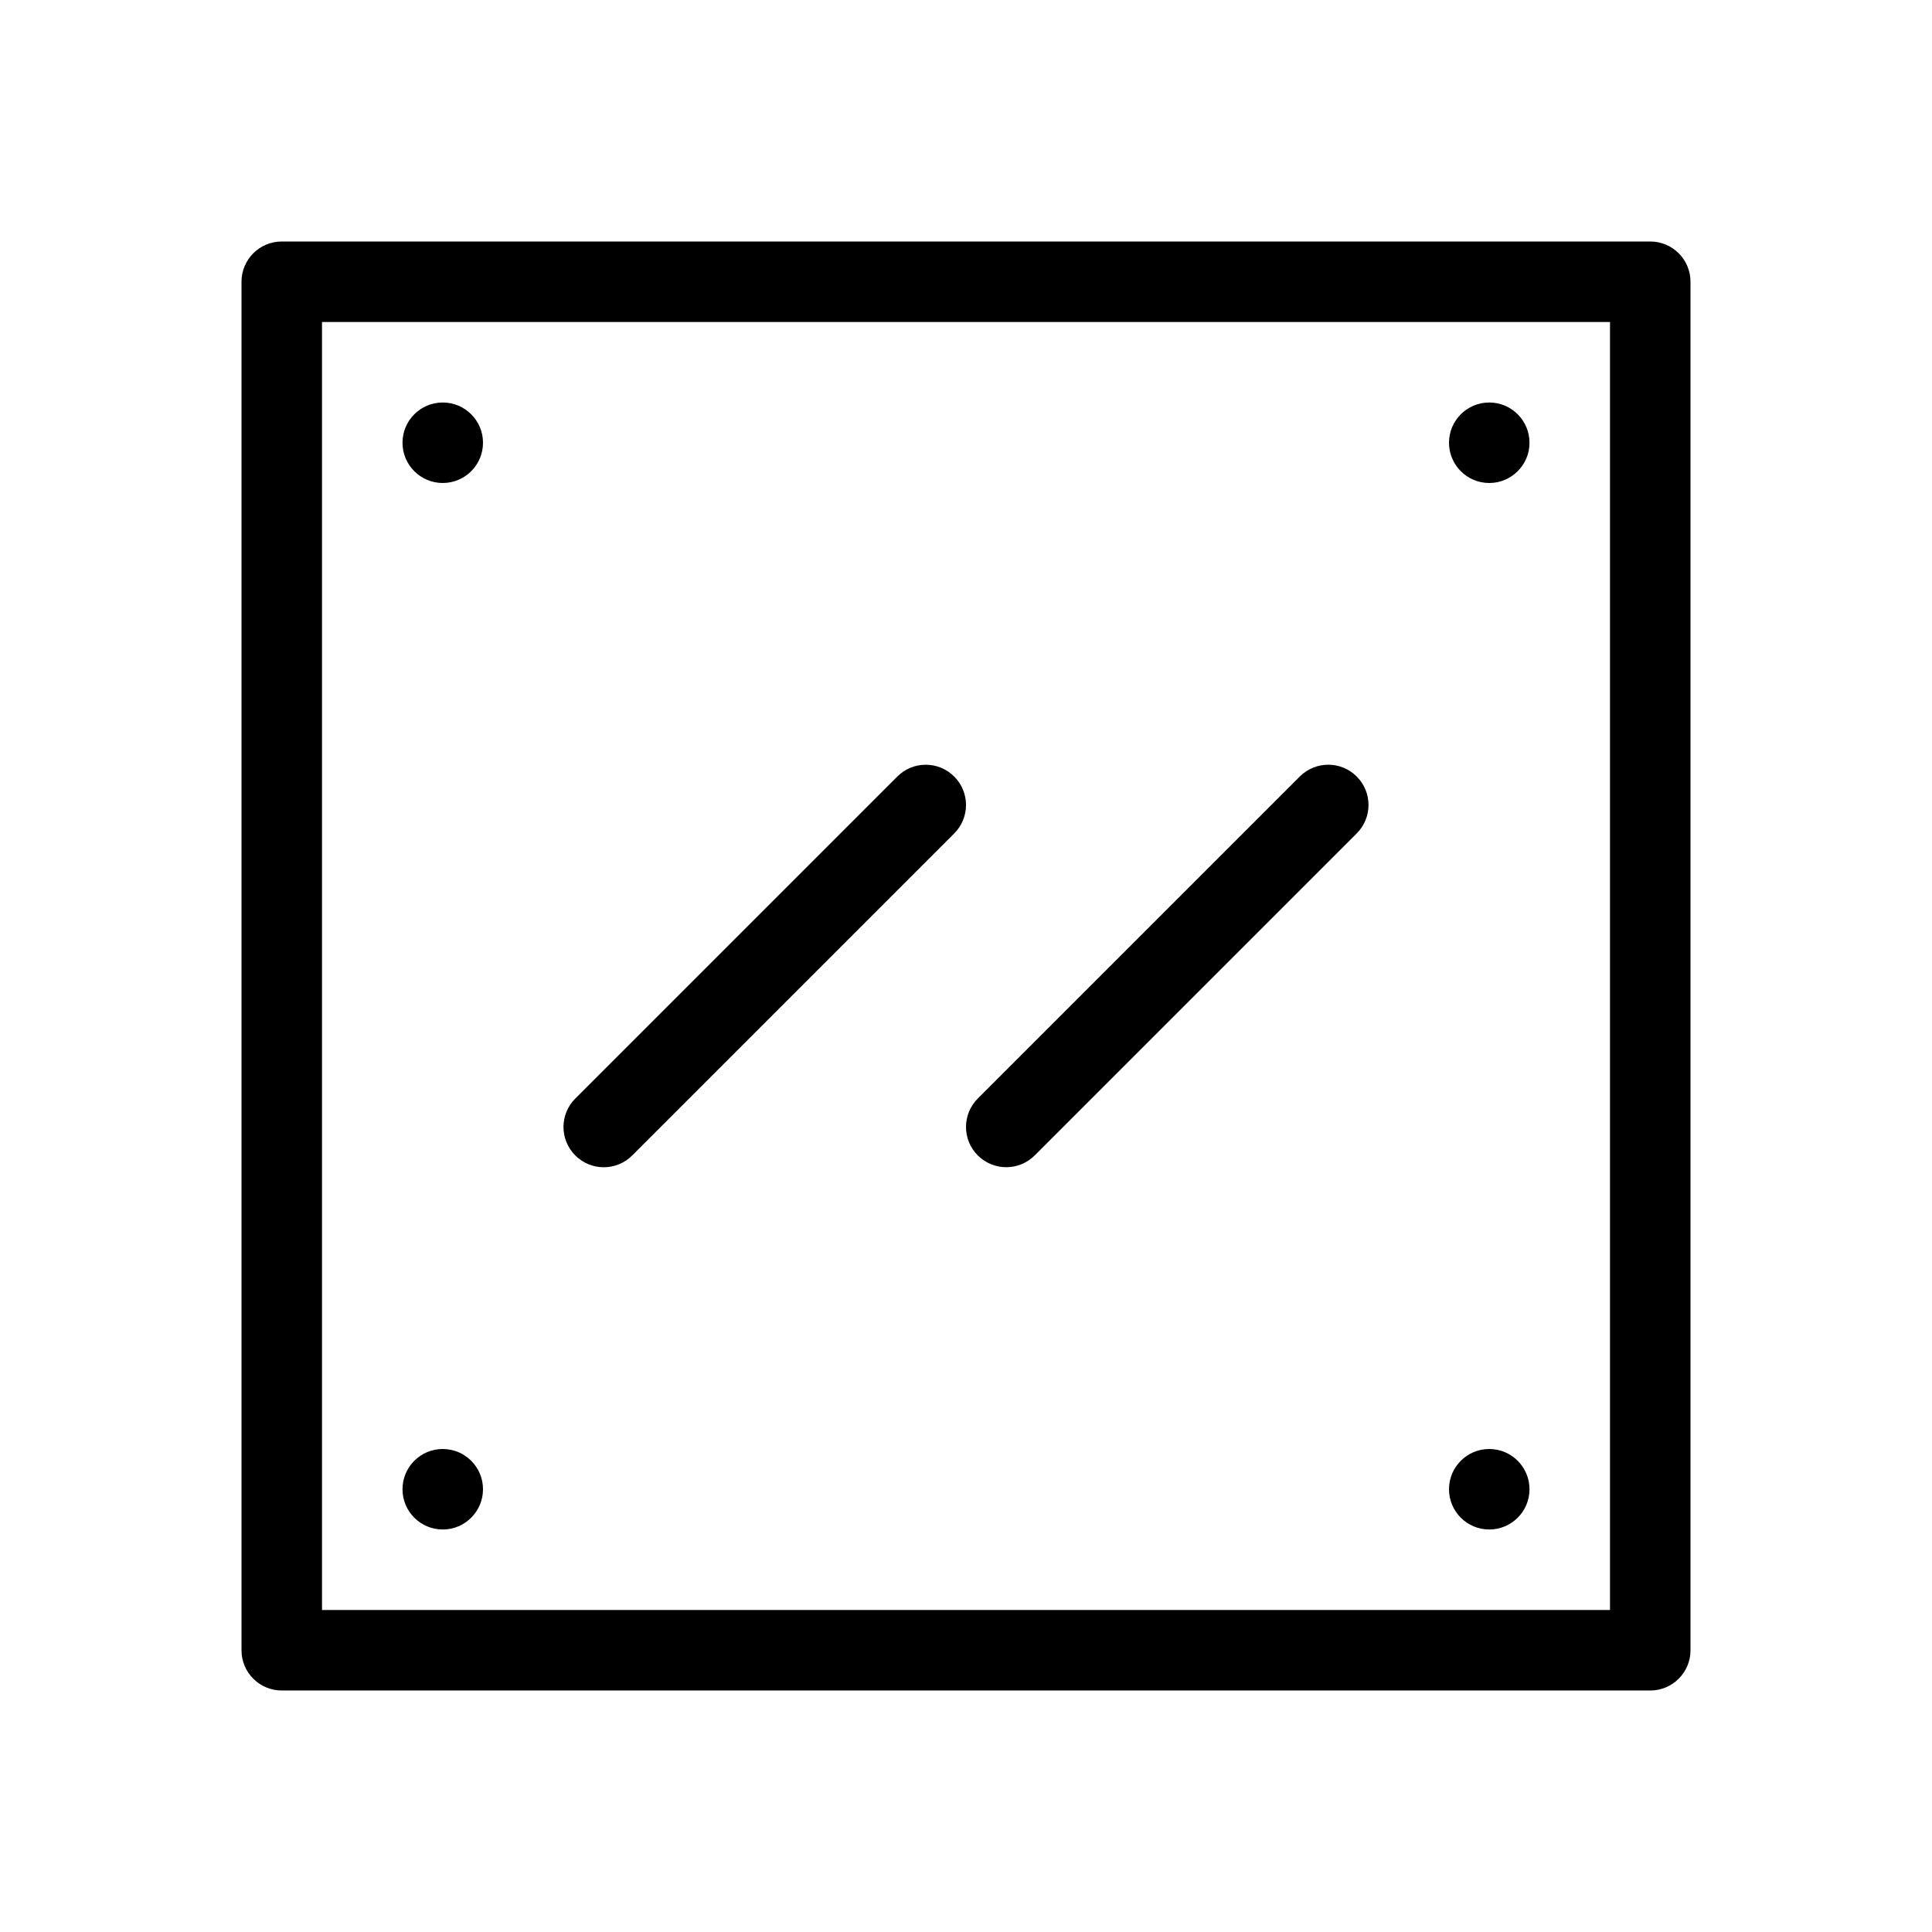 <svg xmlns="http://www.w3.org/2000/svg" width="512" viewBox="0 0 48 48" height="512" id="Layer_1"><path d="m41 6h-34c-.553 0-1 .448-1 1v34c0 .552.447 1 1 1h34c.553 0 1-.448 1-1v-34c0-.552-.447-1-1-1zm-1 34h-32v-32h32zm-25.707-11.293c-.391-.391-.391-1.024 0-1.414l8-8c.39-.391 1.023-.391 1.414 0s.391 1.024 0 1.414l-8 8c-.39.391-1.023.391-1.414 0zm10-1.415 8-8c.391-.39 1.023-.391 1.414 0s.391 1.024 0 1.414l-8 8c-.39.391-1.023.391-1.414 0-.391-.39-.39-1.023 0-1.414zm-14.293-16.292c0-.552.448-1 1-1s1 .448 1 1-.448 1-1 1-1-.448-1-1zm26 0c0-.552.448-1 1-1s1 .448 1 1-.448 1-1 1-1-.448-1-1zm-26 26c0-.552.448-1 1-1s1 .448 1 1-.448 1-1 1-1-.448-1-1zm26 0c0-.552.448-1 1-1s1 .448 1 1-.448 1-1 1-1-.448-1-1z"></path></svg>